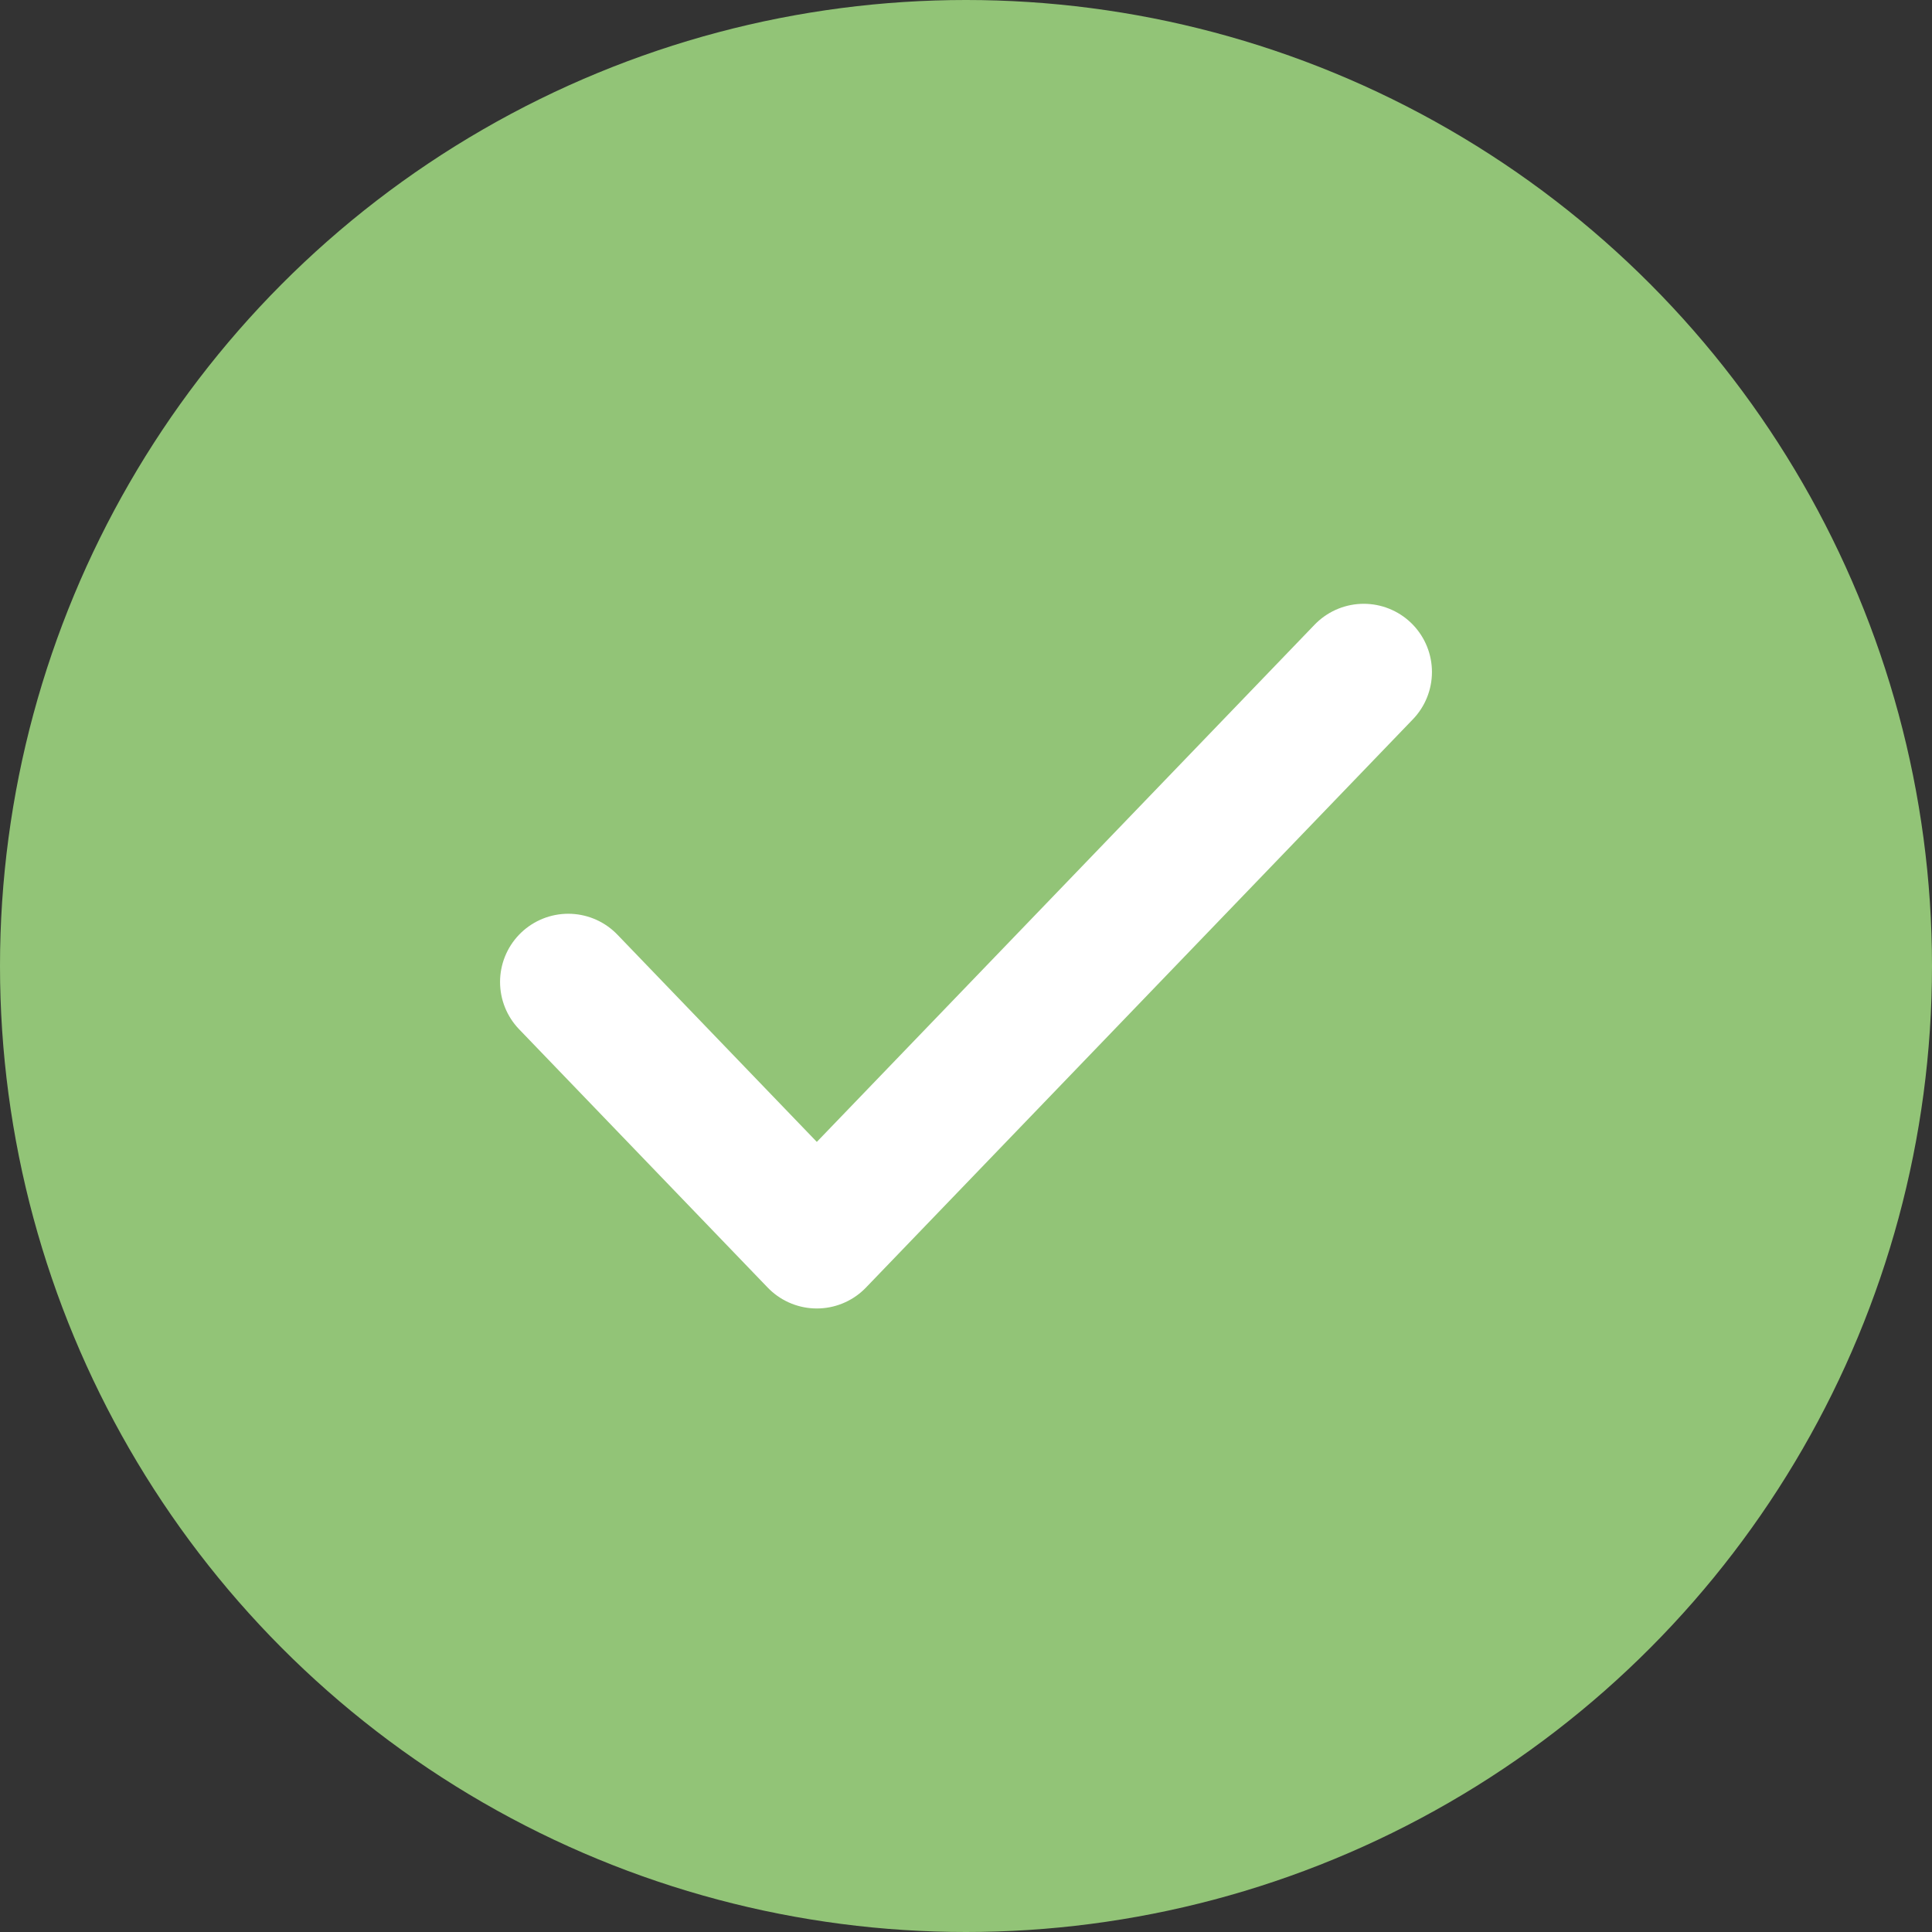 <svg width="23" height="23" viewBox="0 0 23 23" fill="none" xmlns="http://www.w3.org/2000/svg">
<rect x="0" y="0" width="23" height="23" fill="#333333" stroke="none"/>
<circle cx="11.5" cy="11.5" r="11.5" fill="#92C477"/>
<path d="M16.235 8L9.724 14.765L6.765 11.69" stroke="white" stroke-width="1.624" stroke-linecap="round" stroke-linejoin="round"/>
</svg>

